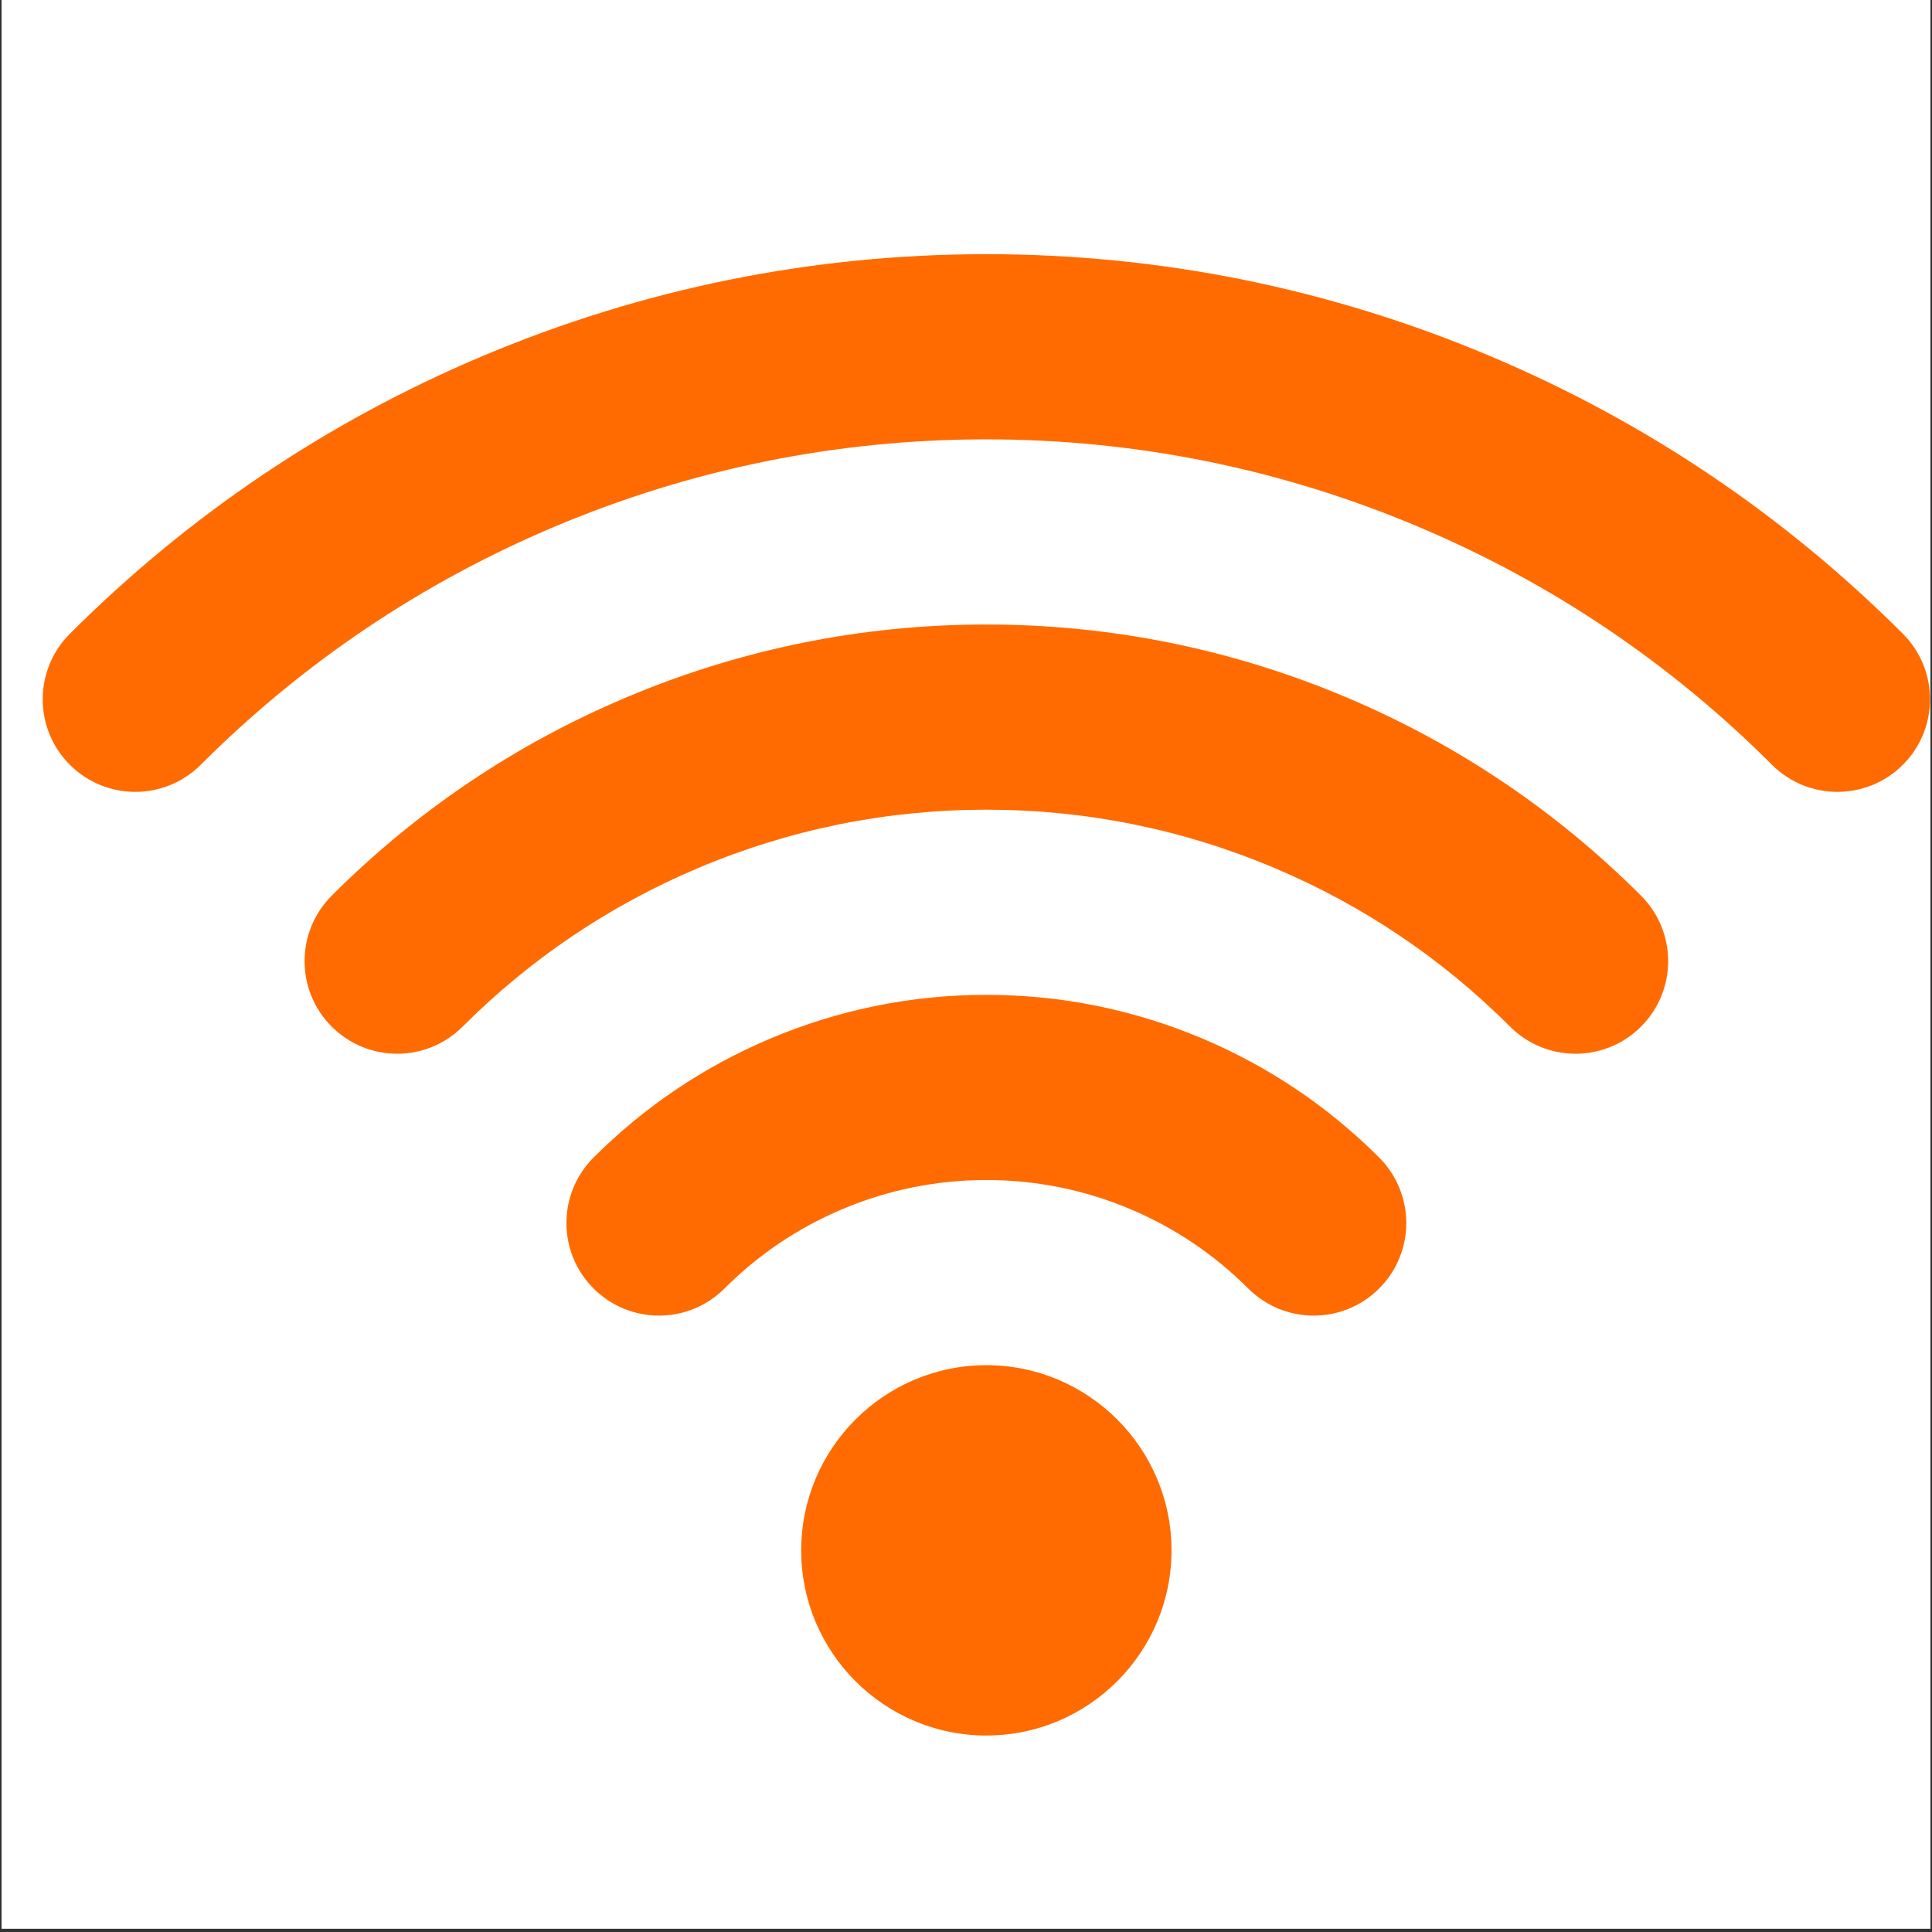 <svg version="1.0" preserveAspectRatio="xMidYMid meet" height="756" viewBox="0 0 567 567" zoomAndPan="magnify" width="756" xmlns:xlink="http://www.w3.org/1999/xlink" xmlns="http://www.w3.org/2000/svg"><rect x="0" y="0" width="567" height="567" fill="#333333" stroke="none"/><defs><clipPath id="e4556a2dee"><path clip-rule="nonzero" d="M 0.5 0 L 566.5 0 L 566.5 566 L 0.5 566 Z M 0.5 0"></path></clipPath><clipPath id="fbe9f59323"><path clip-rule="nonzero" d="M 12.535 74.598 L 566.418 74.598 L 566.418 232.52 L 12.535 232.52 Z M 12.535 74.598"></path></clipPath><clipPath id="cff3f37959"><path clip-rule="nonzero" d="M 235.125 400.605 L 343.879 400.605 L 343.879 509.34 L 235.125 509.34 Z M 235.125 400.605"></path></clipPath></defs><g clip-path="url(#e4556a2dee)"><path fill-rule="nonzero" fill-opacity="1" d="M 0.5 0 L 566.5 0 L 566.5 566 L 0.5 566 Z M 0.5 0" fill="#ffffff"></path><path fill-rule="nonzero" fill-opacity="1" d="M 0.5 0 L 566.5 0 L 566.5 566 L 0.5 566 Z M 0.5 0" fill="#ffffff"></path></g><g clip-path="url(#fbe9f59323)"><path fill-rule="nonzero" fill-opacity="1" d="M 539.242 232.398 C 532.289 232.398 525.34 229.746 520.031 224.441 C 490.184 194.59 455.344 171.121 416.48 154.688 C 376.094 137.602 333.359 128.941 289.473 128.941 C 245.59 128.941 202.859 137.602 162.469 154.688 C 123.605 171.121 88.766 194.59 58.918 224.438 C 48.309 235.051 31.105 235.051 20.492 224.438 C 9.883 213.828 9.879 196.625 20.492 186.012 C 55.312 151.191 95.957 123.812 141.297 104.637 C 188.422 84.703 238.277 74.598 289.473 74.598 C 340.672 74.598 390.527 84.703 437.652 104.637 C 482.992 123.812 523.637 151.191 558.461 186.012 C 569.066 196.625 569.066 213.828 558.461 224.441 C 553.152 229.746 546.199 232.398 539.242 232.398" fill="#ff6b00"></path></g><path fill-rule="nonzero" fill-opacity="1" d="M 462.391 309.25 C 455.438 309.25 448.484 306.598 443.176 301.289 C 423.277 281.391 400.051 265.742 374.145 254.785 C 347.223 243.398 318.738 237.625 289.473 237.625 C 260.215 237.625 231.727 243.398 204.805 254.785 C 178.898 265.742 155.672 281.391 135.77 301.289 C 125.16 311.902 107.957 311.902 97.344 301.289 C 86.734 290.68 86.734 273.477 97.344 262.863 C 122.219 237.988 151.25 218.434 183.637 204.738 C 217.293 190.5 252.902 183.281 289.473 183.281 C 326.051 183.281 361.656 190.5 395.312 204.734 C 427.699 218.434 456.73 237.988 481.605 262.863 C 492.219 273.477 492.219 290.68 481.605 301.289 C 476.301 306.598 469.344 309.25 462.391 309.25" fill="#ff6b00"></path><path fill-rule="nonzero" fill-opacity="1" d="M 385.539 386.102 C 378.586 386.102 371.633 383.449 366.328 378.145 C 356.371 368.188 344.758 360.363 331.805 354.887 C 318.352 349.195 304.109 346.312 289.477 346.312 C 274.84 346.312 260.594 349.195 247.145 354.887 C 234.191 360.363 222.578 368.188 212.621 378.145 C 202.012 388.754 184.809 388.754 174.195 378.145 C 163.586 367.531 163.586 350.328 174.195 339.719 C 189.125 324.789 206.547 313.055 225.977 304.836 C 246.16 296.297 267.523 291.969 289.477 291.969 C 311.422 291.969 332.789 296.297 352.977 304.836 C 372.406 313.055 389.824 324.789 404.75 339.719 C 415.363 350.328 415.363 367.531 404.75 378.145 C 399.445 383.449 392.492 386.102 385.539 386.102" fill="#ff6b00"></path><g clip-path="url(#cff3f37959)"><path fill-rule="nonzero" fill-opacity="1" d="M 289.477 509.34 C 259.512 509.34 235.133 484.961 235.133 454.996 C 235.133 425.031 259.512 400.652 289.477 400.652 C 319.438 400.652 343.816 425.031 343.816 454.996 C 343.816 484.961 319.438 509.34 289.477 509.34" fill="#ff6b00"></path></g></svg>
